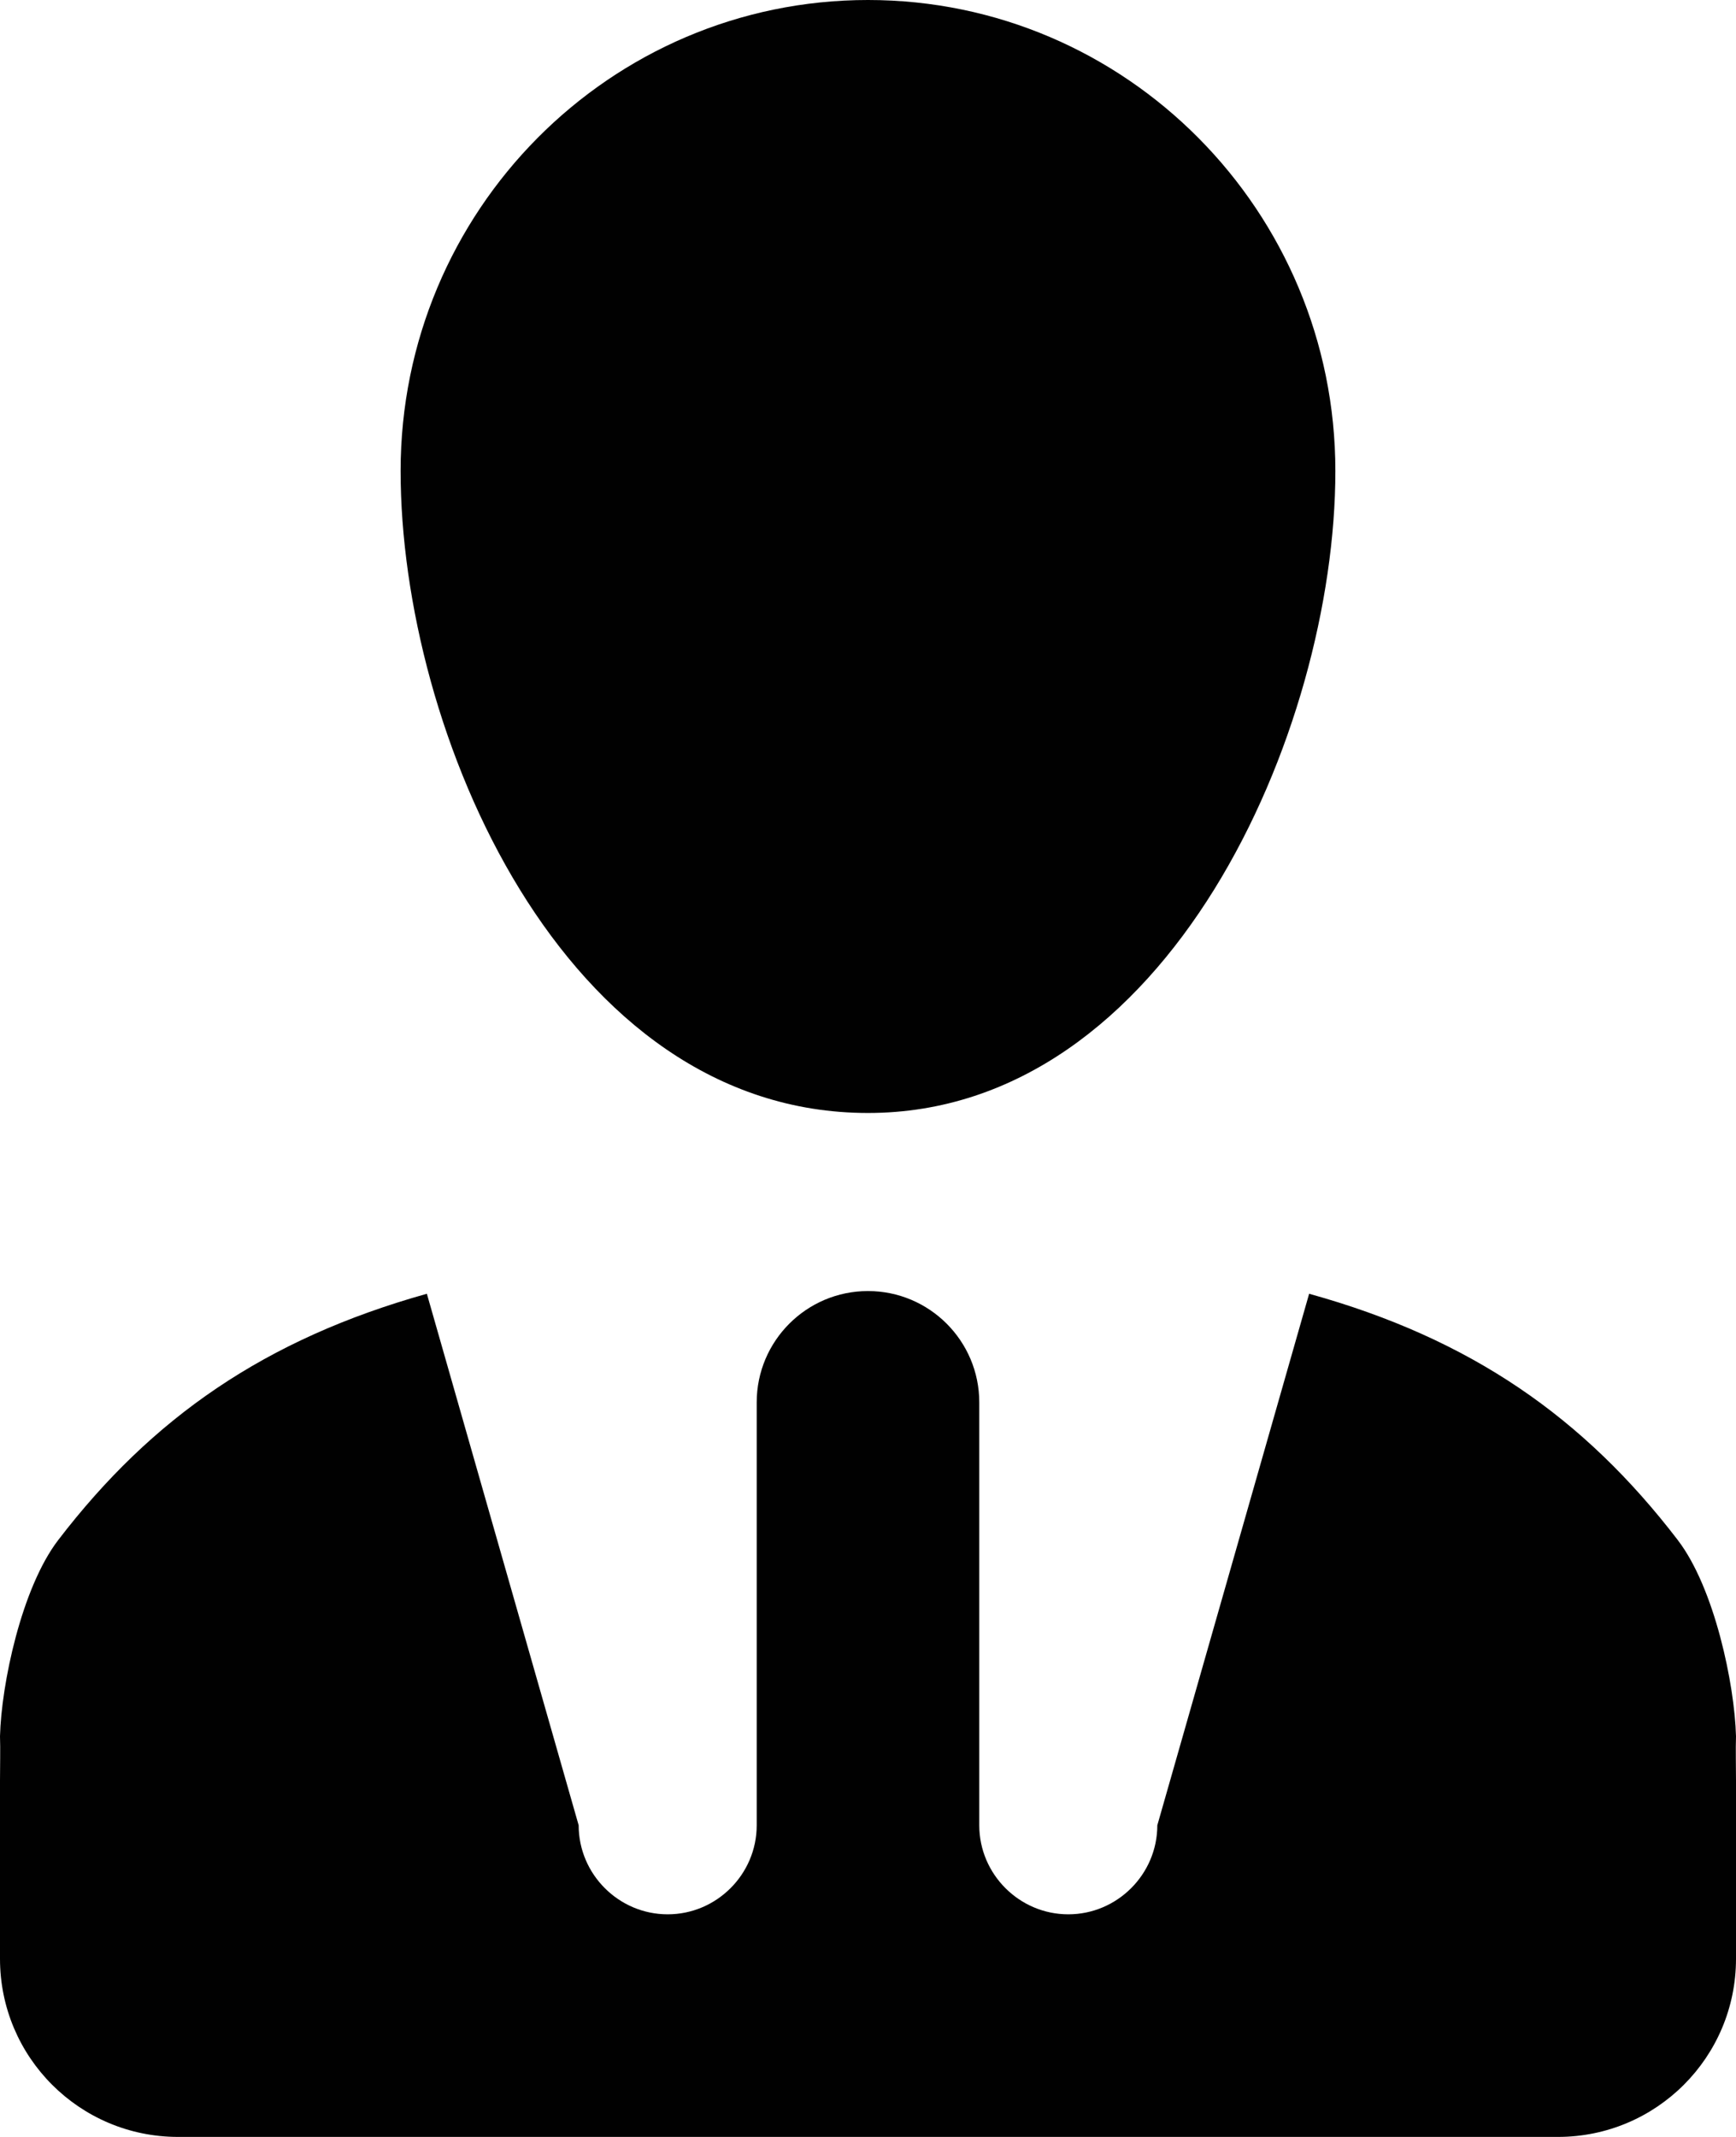 <?xml version="1.0" encoding="UTF-8" standalone="no"?>
<svg
   enable-background="new 0 0 500 500"
   height="90"
   id="Layer_1"
   version="1.1"
   viewBox="0 0 73.126 90"
   width="73.126"
   xml:space="preserve"
   sodipodi:docname="business_man_icon.svg"
   inkscape:version="1.3 (0e150ed6c4, 2023-07-21)"
   xmlns:inkscape="http://www.inkscape.org/namespaces/inkscape"
   xmlns:sodipodi="http://sodipodi.sourceforge.net/DTD/sodipodi-0.dtd"
   xmlns="http://www.w3.org/2000/svg"
   xmlns:svg="http://www.w3.org/2000/svg"><defs
     id="defs1" /><sodipodi:namedview
     id="namedview1"
     pagecolor="#ffffff"
     bordercolor="#666666"
     borderopacity="1.0"
     inkscape:showpageshadow="2"
     inkscape:pageopacity="0.0"
     inkscape:pagecheckerboard="0"
     inkscape:deskcolor="#d1d1d1"
     showgrid="false"
     inkscape:zoom="1.678"
     inkscape:cx="176.40048"
     inkscape:cy="217.81883"
     inkscape:window-width="2560"
     inkscape:window-height="1017"
     inkscape:window-x="-8"
     inkscape:window-y="-8"
     inkscape:window-maximized="1"
     inkscape:current-layer="Layer_1" /><path
     clip-rule="evenodd"
     d="M 70.669,64.856 C 66.731,59.718 61.969,56.382 55.145,54.489 L 48.75,76.875 c 0,2.062 -1.688,3.75 -3.75,3.75 -2.061,0 -3.75,-1.688 -3.75,-3.75 V 59.063 c 0,-2.587 -2.1,-4.688 -4.688,-4.688 -2.587,0 -4.687,2.101 -4.687,4.688 V 76.875 c 0,2.062 -1.688,3.75 -3.75,3.75 -2.062,0 -3.75,-1.688 -3.75,-3.75 L 17.981,54.489 C 11.157,56.4 6.394,59.718 2.457,64.856 0.901,66.881 0.055,70.95 0,73.125 c 0.019,0.562 0,1.219 0,1.874 v 3.75 3.75 C 0,86.644 3.356,90 7.5,90 H 65.625 c 4.144,0 7.501,-3.356 7.501,-7.5 v -3.75 -3.75 c 0,-0.655 -0.018,-1.312 0,-1.874 -0.057,-2.176 -0.901,-6.245 -2.457,-8.269 z M 16.875,19.837 c 0,10.95 6.826,27.038 19.688,27.038 12.638,0 19.687,-16.088 19.687,-27.038 C 56.25,8.888 47.437,0 36.563,0 25.688,0 16.875,8.888 16.875,19.837 Z"
     fill="#010101"
     fill-rule="evenodd"
     id="path1"
     style="stroke-width:1" /></svg>
